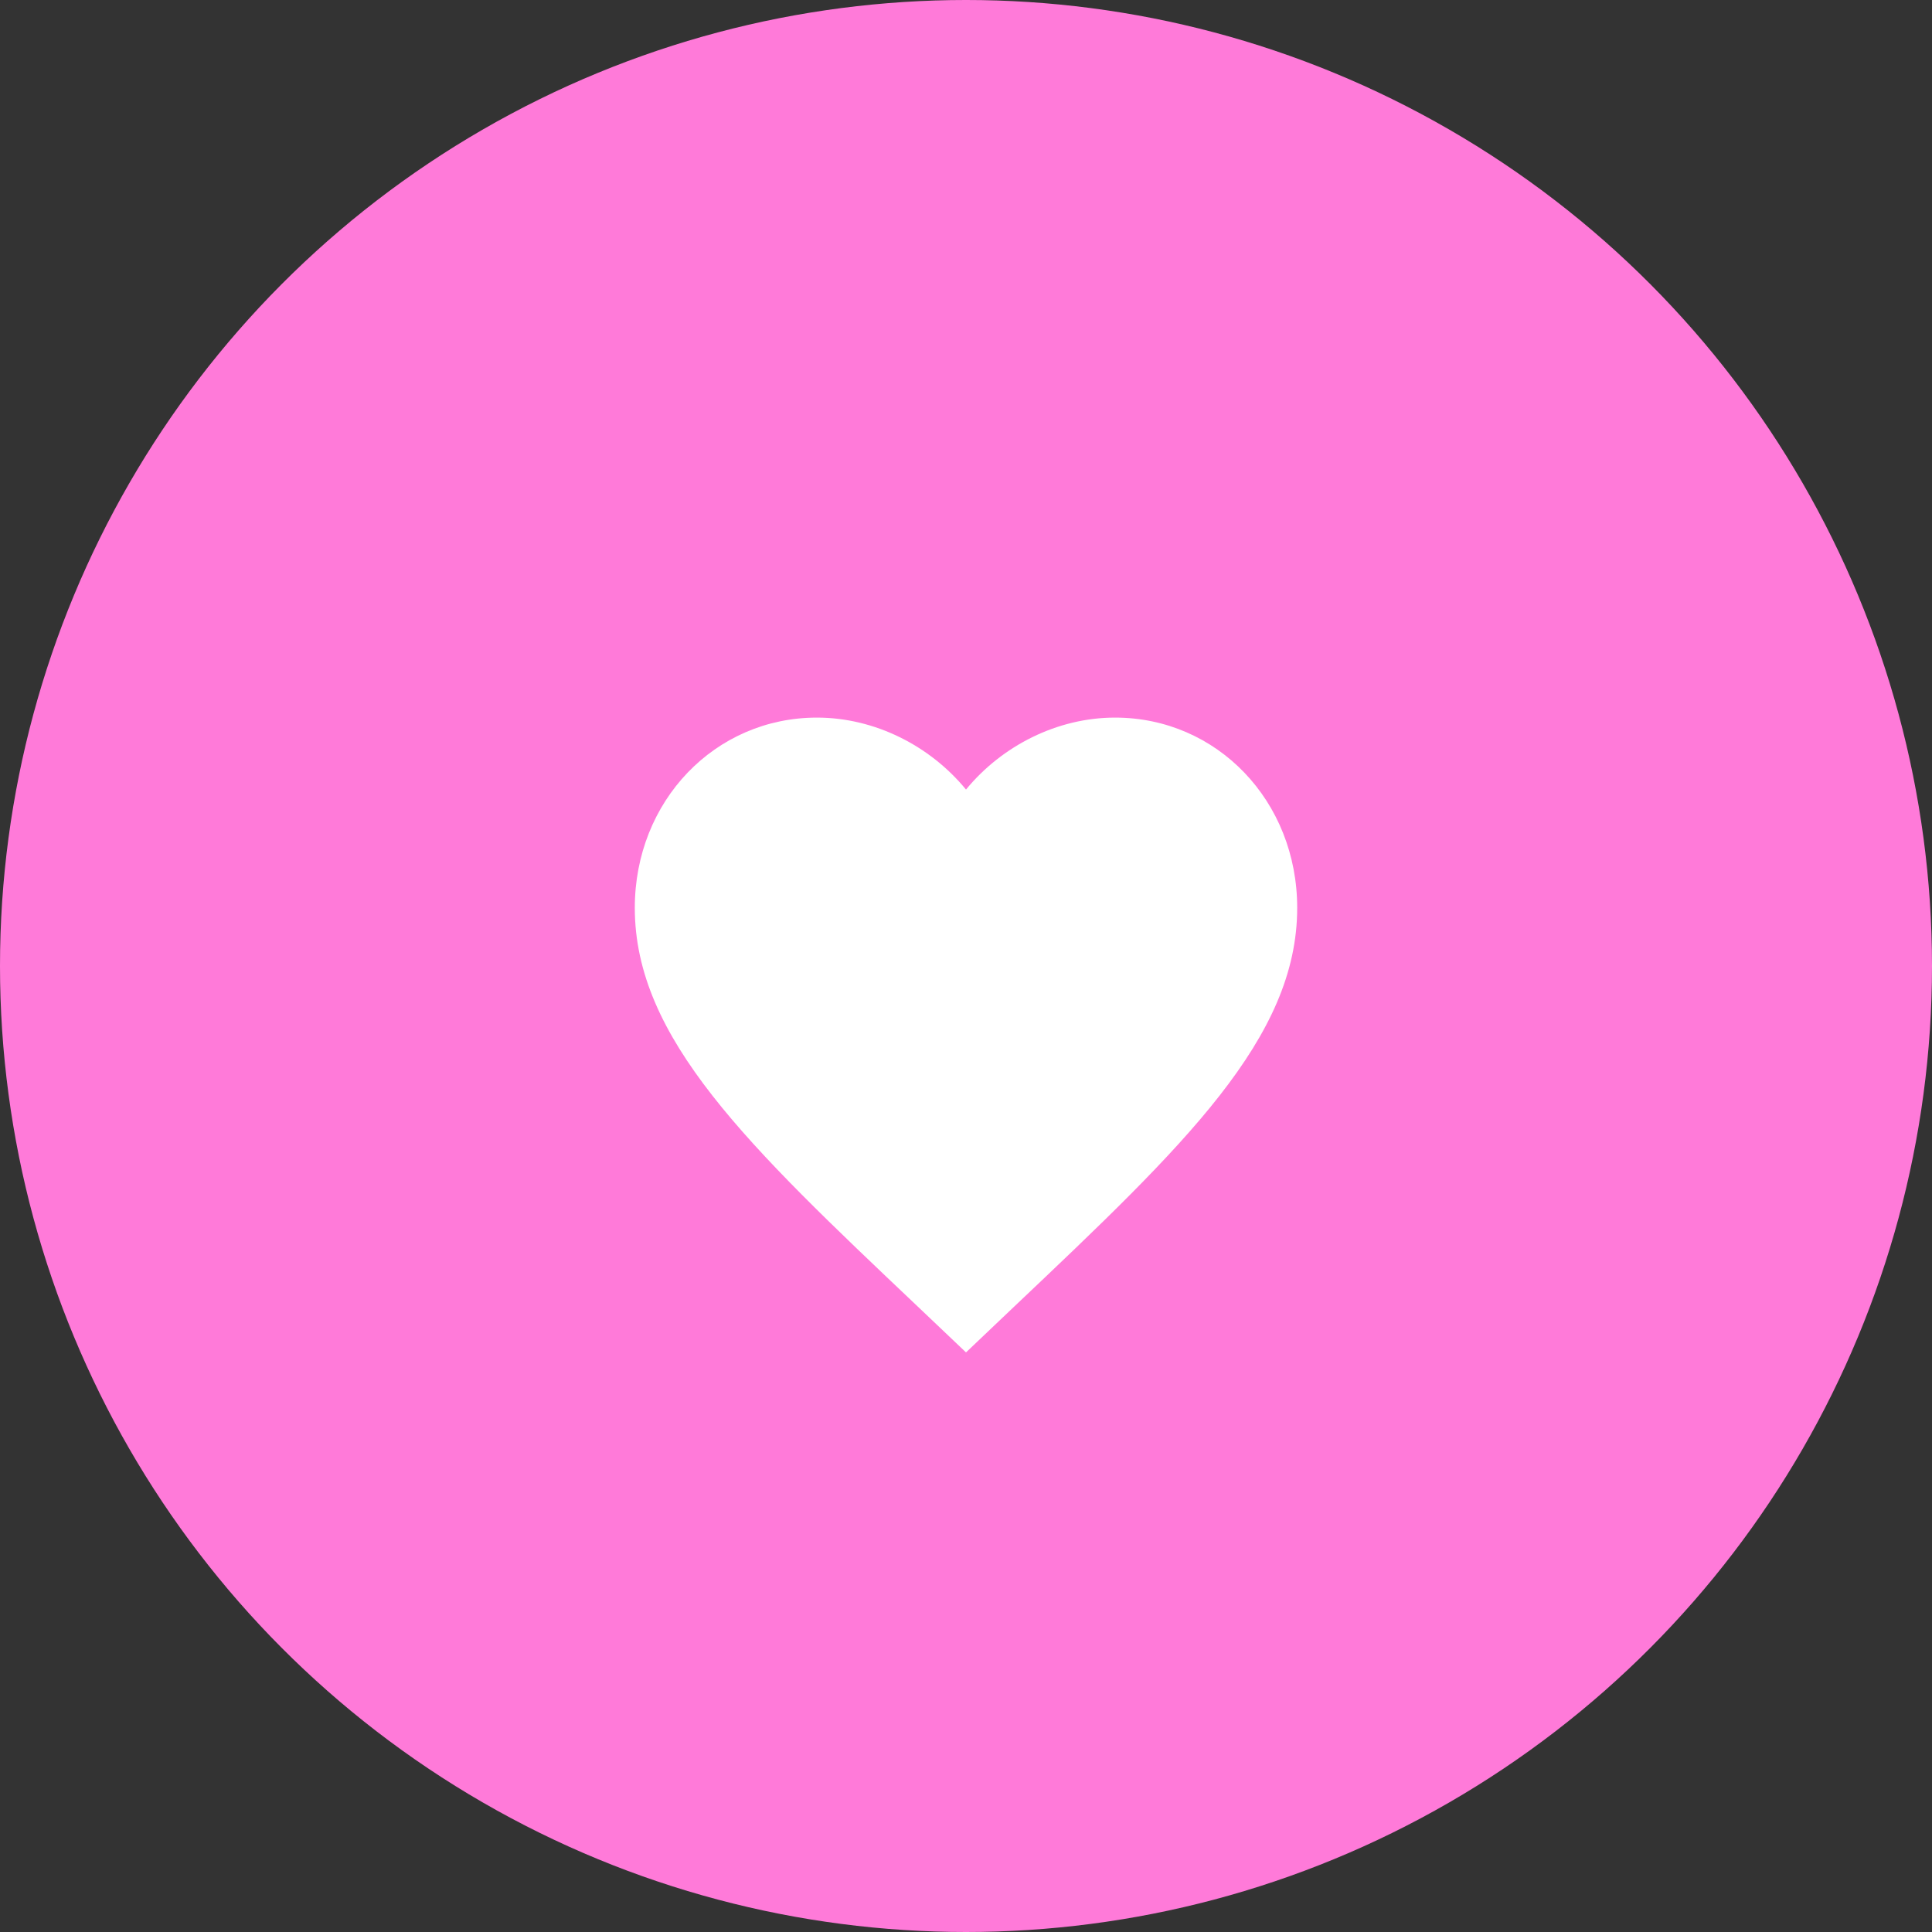 <?xml version="1.0" encoding="UTF-8"?> <svg xmlns="http://www.w3.org/2000/svg" width="70" height="70" viewBox="0 0 70 70" fill="none"><rect x="0" y="0" width="70" height="70" fill="#333333" stroke="none"/><circle cx="35" cy="35" r="35" fill="#FF7AD9"></circle><path d="M35 49L33.26 47.346C27.08 41.492 23 37.619 23 32.894C23 29.021 25.904 26 29.6 26C31.688 26 33.692 27.015 35 28.607C36.308 27.015 38.312 26 40.4 26C44.096 26 47 29.021 47 32.894C47 37.619 42.92 41.492 36.74 47.346L35 49Z" fill="white"></path></svg> 
